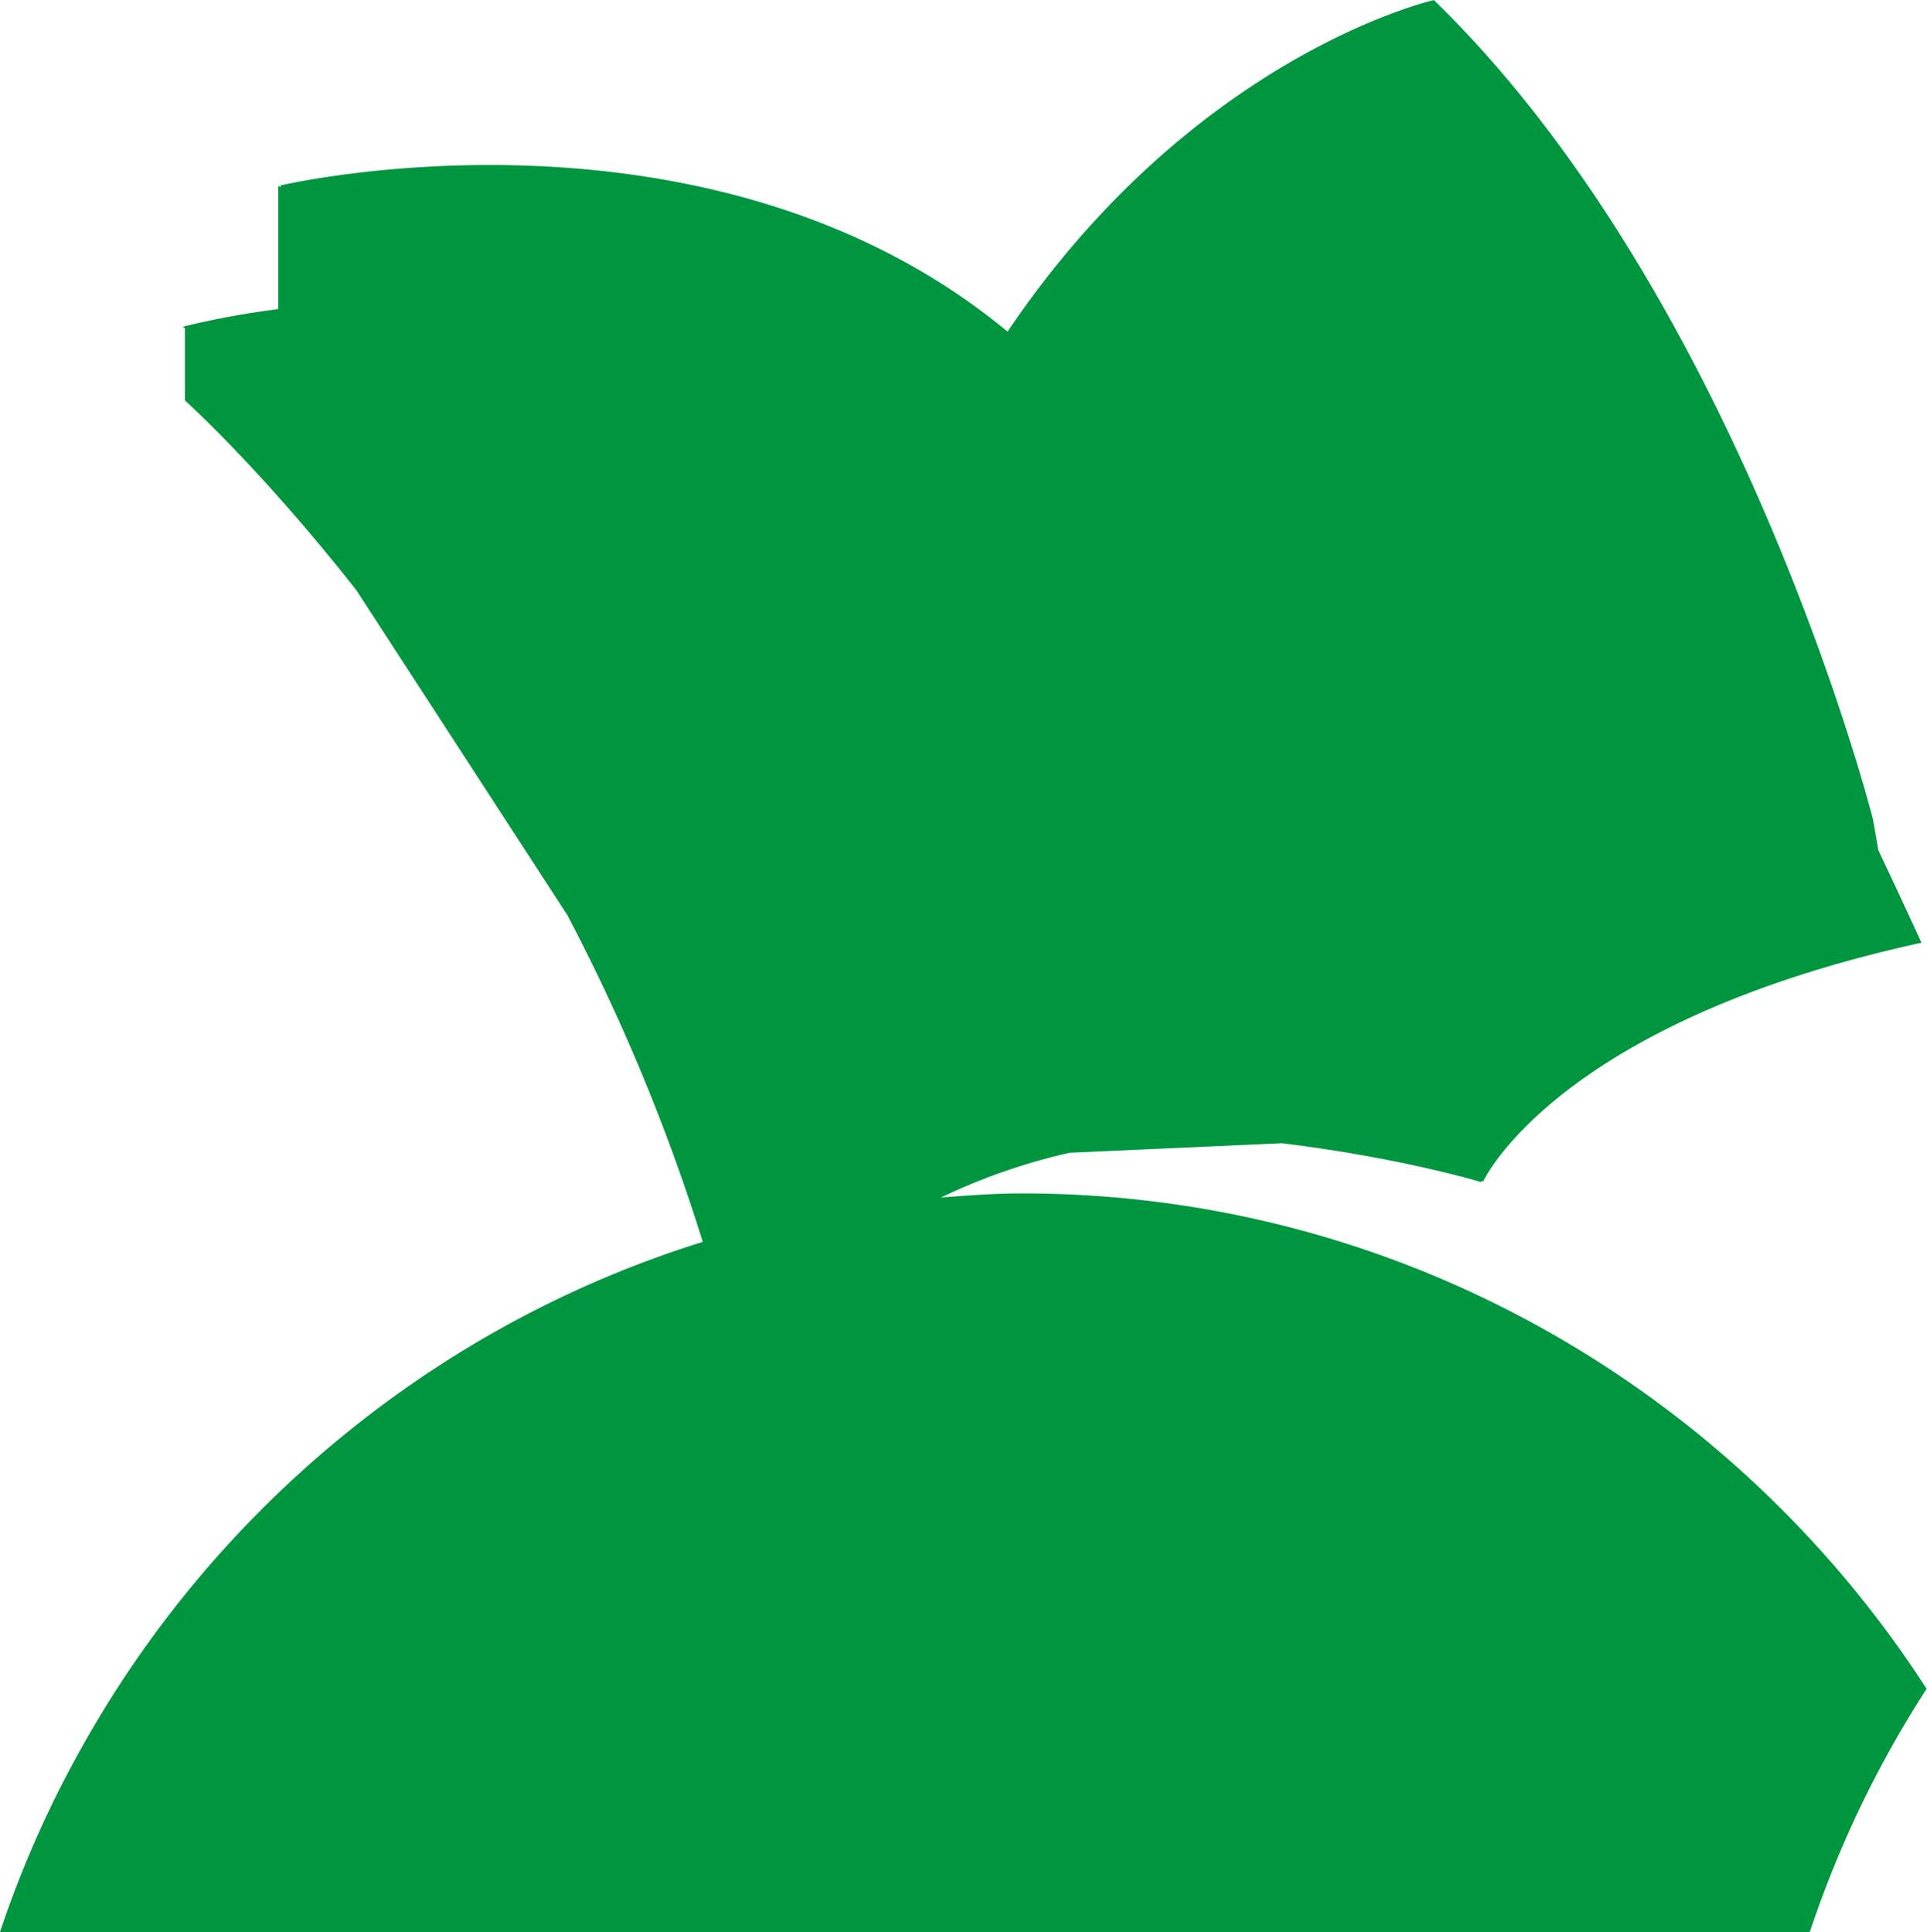 <svg xmlns="http://www.w3.org/2000/svg" width="123.717" height="124.083" viewBox="397 662.933 123.717 124.083"><path d="M513.193 787a68.749 68.749 0 0 1 7.498-15.62c-12.32-19.098-33.742-31.812-58.077-31.812-1.757 0-3.48.131-5.205.264a38.9 38.9 0 0 1 8.263-2.874l13.622-.612c7.705.939 12.793 2.494 12.793 2.494.011-.026.026-.047.037-.069.034.011.069.017.103.027l-.064-.11.006-.011.058.121s4.619-10.182 28.135-15.329c0 0-1.015-2.225-2.766-5.937l-.345-1.982s-8.474-33.458-28.193-52.611c0 0-15.332 3.454-27.37 21.288-19.192-15.872-46.68-9.386-46.68-9.386v.116c-.096-.059-.142-.085-.142-.085v7.91a54.981 54.981 0 0 0-5.997 1.096v.011l-.139.031c.048.022.092.054.14.08v4.645s4.798 4.293 11.004 12.182l13.555 20.876a124.936 124.936 0 0 1 8.69 20.977c-17.23 5.367-31.573 17.337-40.12 32.909A68.415 68.415 0 0 0 397 787h116.193Z" fill="#009640" fill-rule="evenodd" data-name="Boek"/></svg>